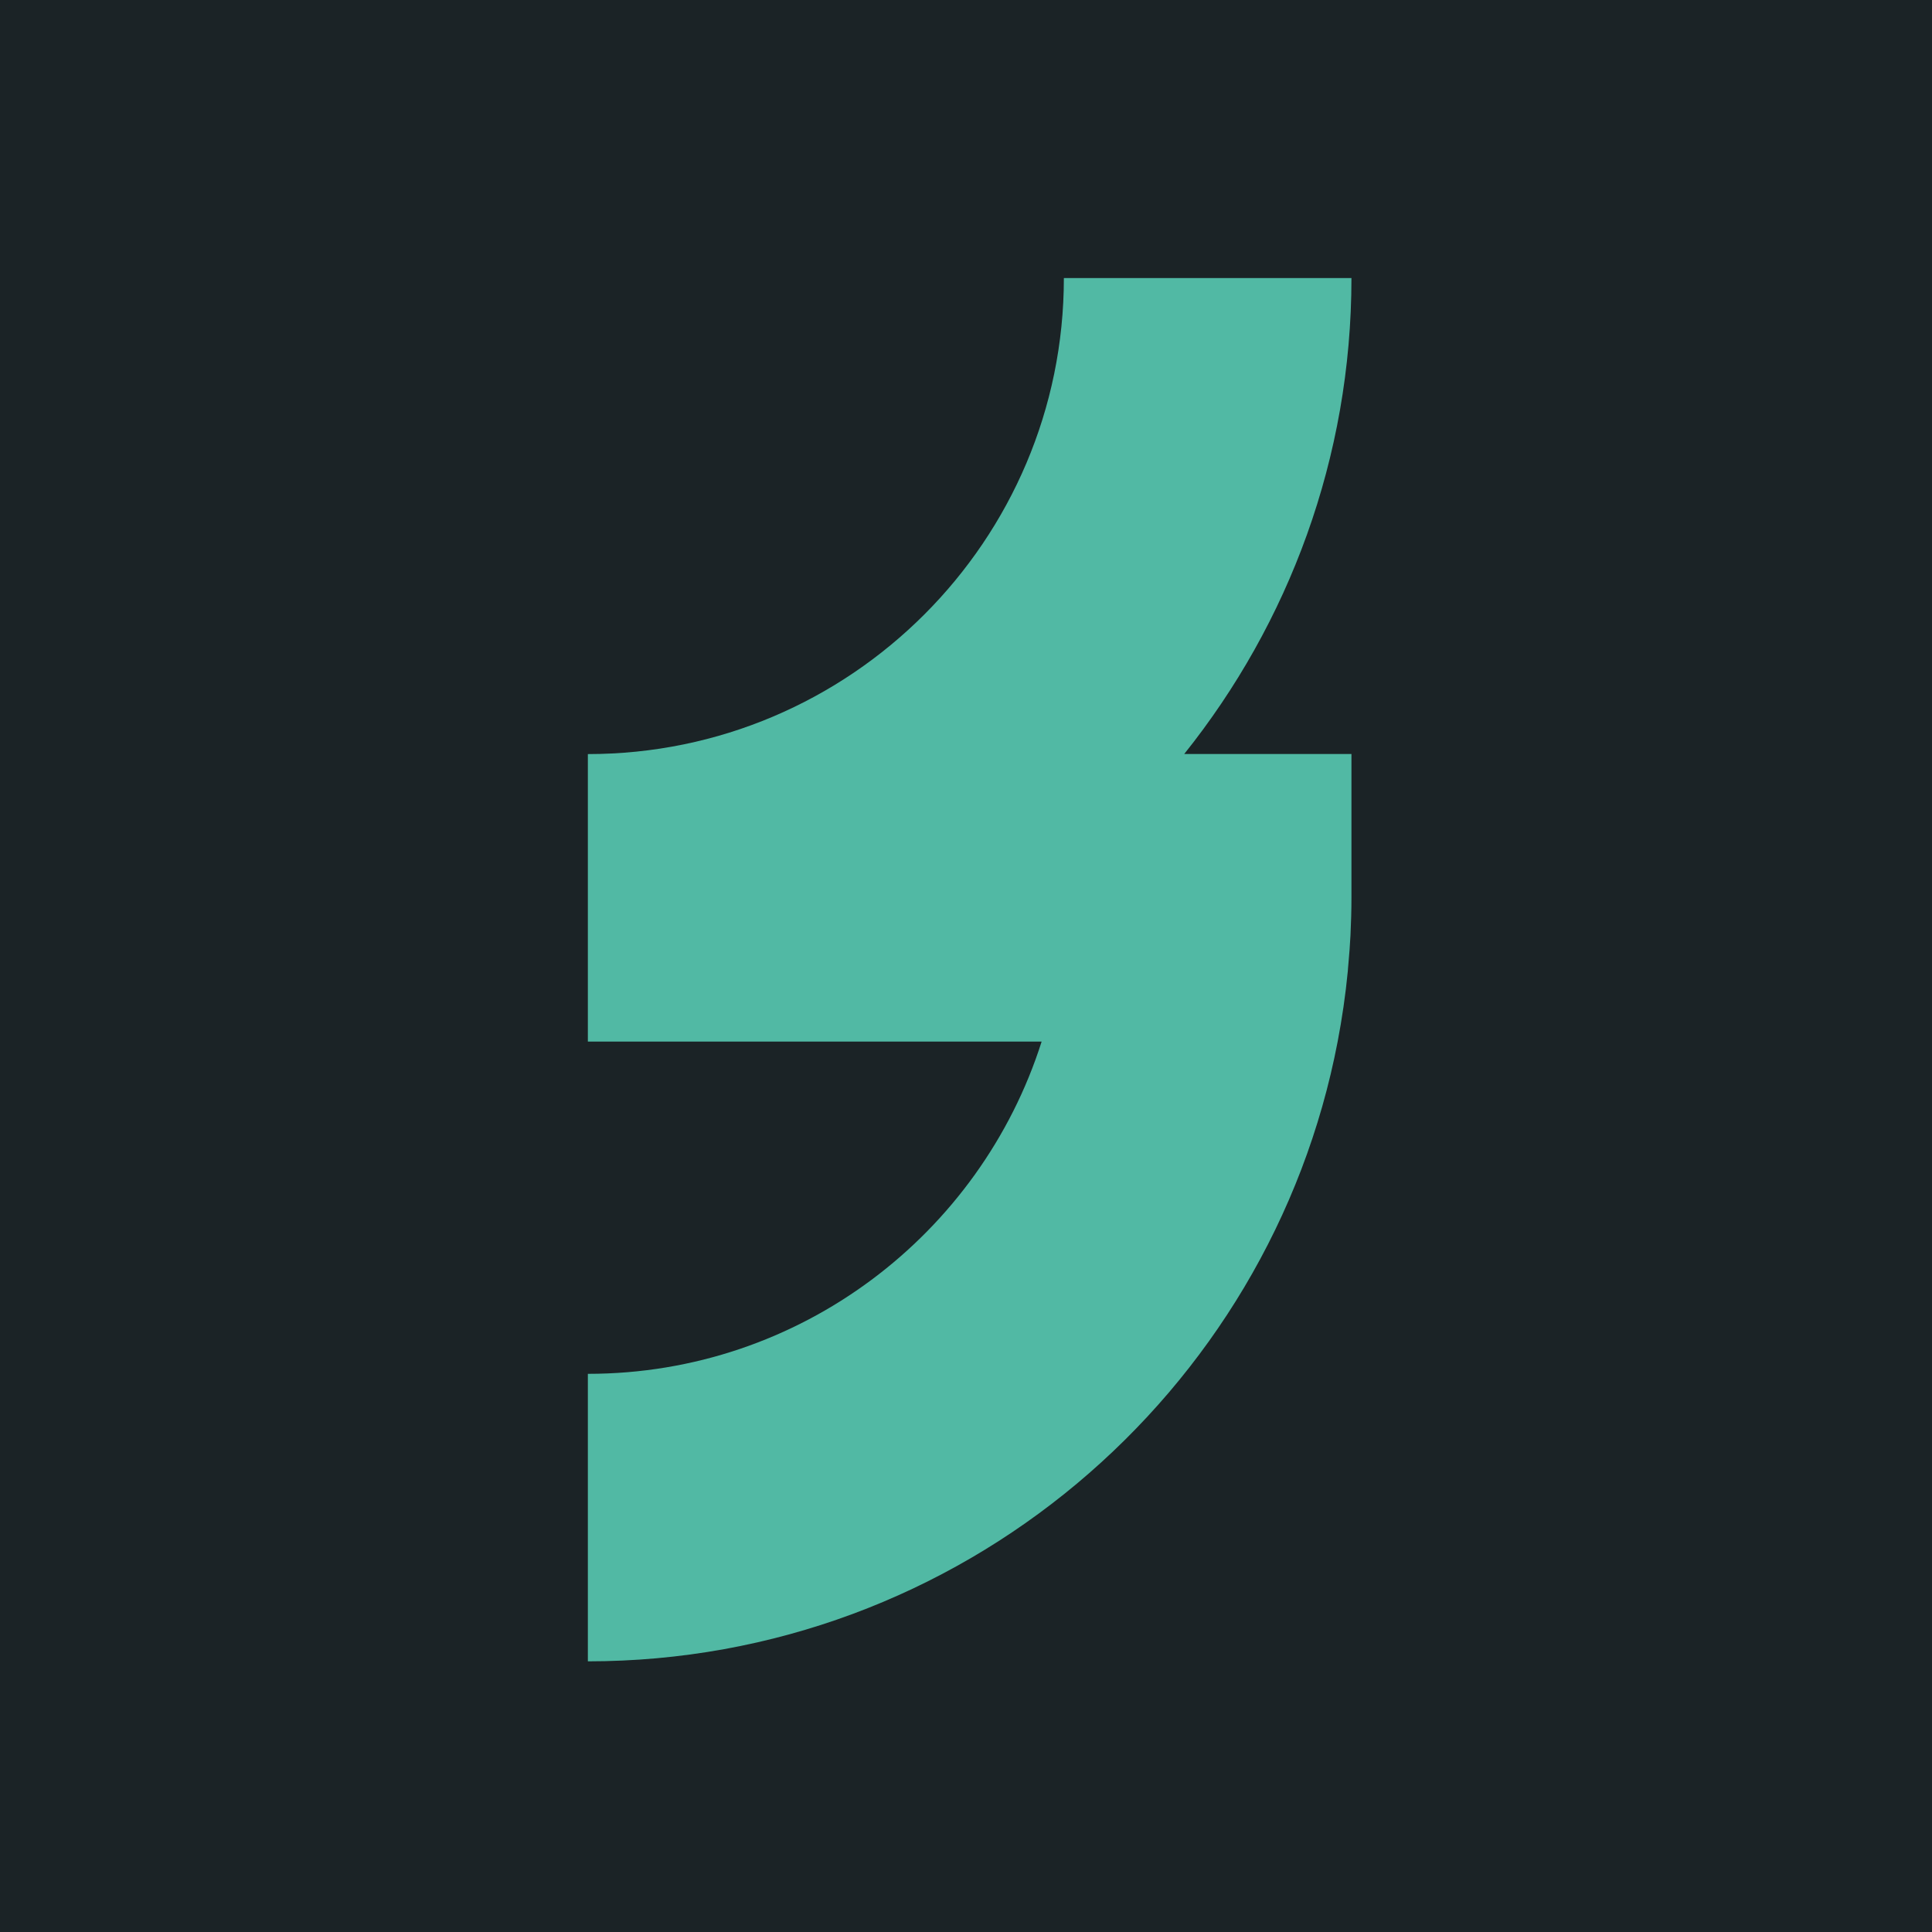<?xml version="1.0" encoding="UTF-8"?>
<svg xmlns="http://www.w3.org/2000/svg" viewBox="0 0 3000 3000">
  <defs>
    <style>
      .cls-1 {
        fill: #51b9a4;
      }

      .cls-1, .cls-2 {
        stroke-width: 0px;
      }

      .cls-2 {
        fill: #1b2326;
      }
    </style>
  </defs>
  <g id="Background">
    <rect class="cls-2" width="3000" height="3000"/>
  </g>
  <g id="Símbolo">
    <path class="cls-1" d="m2098.39,431.8h-446.43c0,407.59-331.55,739.14-739.14,739.14v446.43h704.61c-94.94,298.81-374.85,515.92-704.61,515.92v446.43c577.38,0,1059.52-415.03,1164.28-962.35h0c6.85-35.86,12.2-72.32,15.77-109.37.3-3.57.45-7.29.89-11.01,1.34-14.88,2.53-29.91,3.27-44.94.89-19.2,1.49-38.54,1.49-58.04v-223.21h-259.67c162.2-202.83,259.67-459.82,259.67-739.14l-.15.15Z"/>
  </g>
</svg>